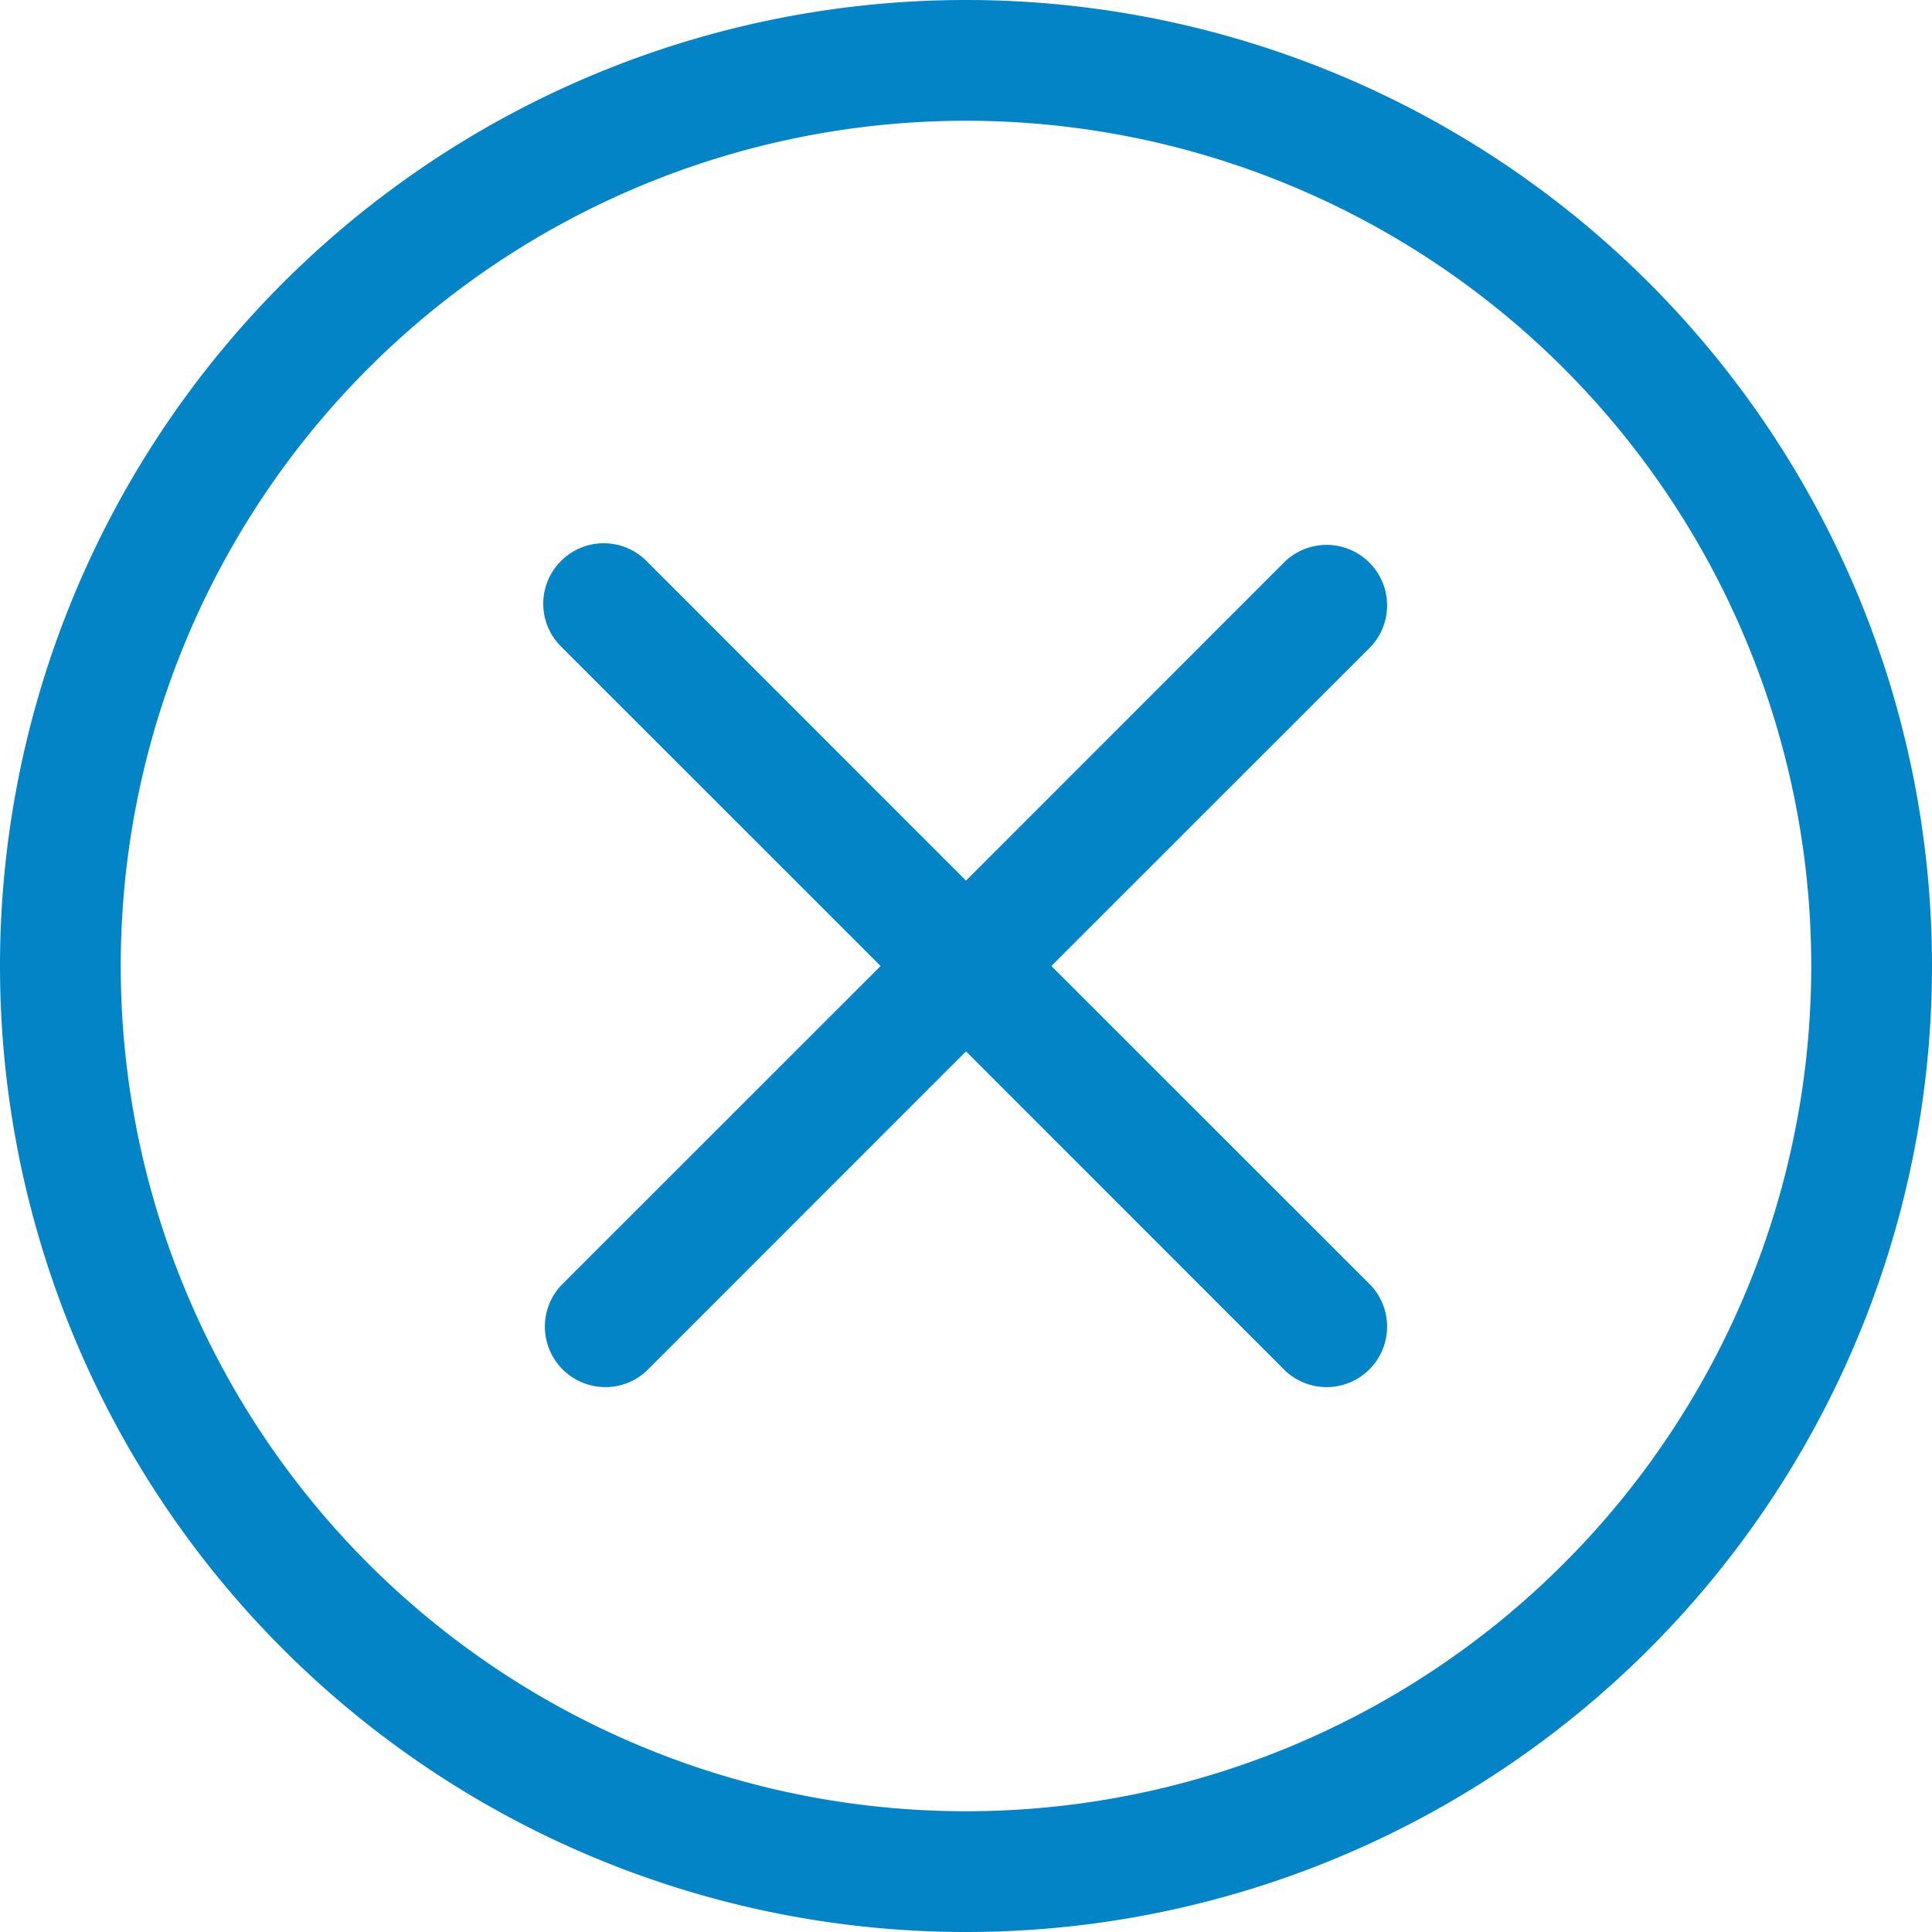 <svg xmlns="http://www.w3.org/2000/svg" fill="#0284c7" viewBox="0 0 16 16" xmlns:v="https://vecta.io/nano"><path d="M8 15A7 7 0 1 1 8 1a7 7 0 0 1 0 14m0 1A8 8 0 1 0 8 0a8 8 0 0 0 0 16M4.646 4.646a.5.5 0 0 1 .708 0L8 7.293l2.646-2.647a.501.501 0 0 1 .708.708L8.707 8l2.647 2.646a.501.501 0 0 1-.708.708L8 8.707l-2.646 2.647a.501.501 0 0 1-.708-.708L7.293 8 4.646 5.354a.5.5 0 0 1 0-.708"/></svg>